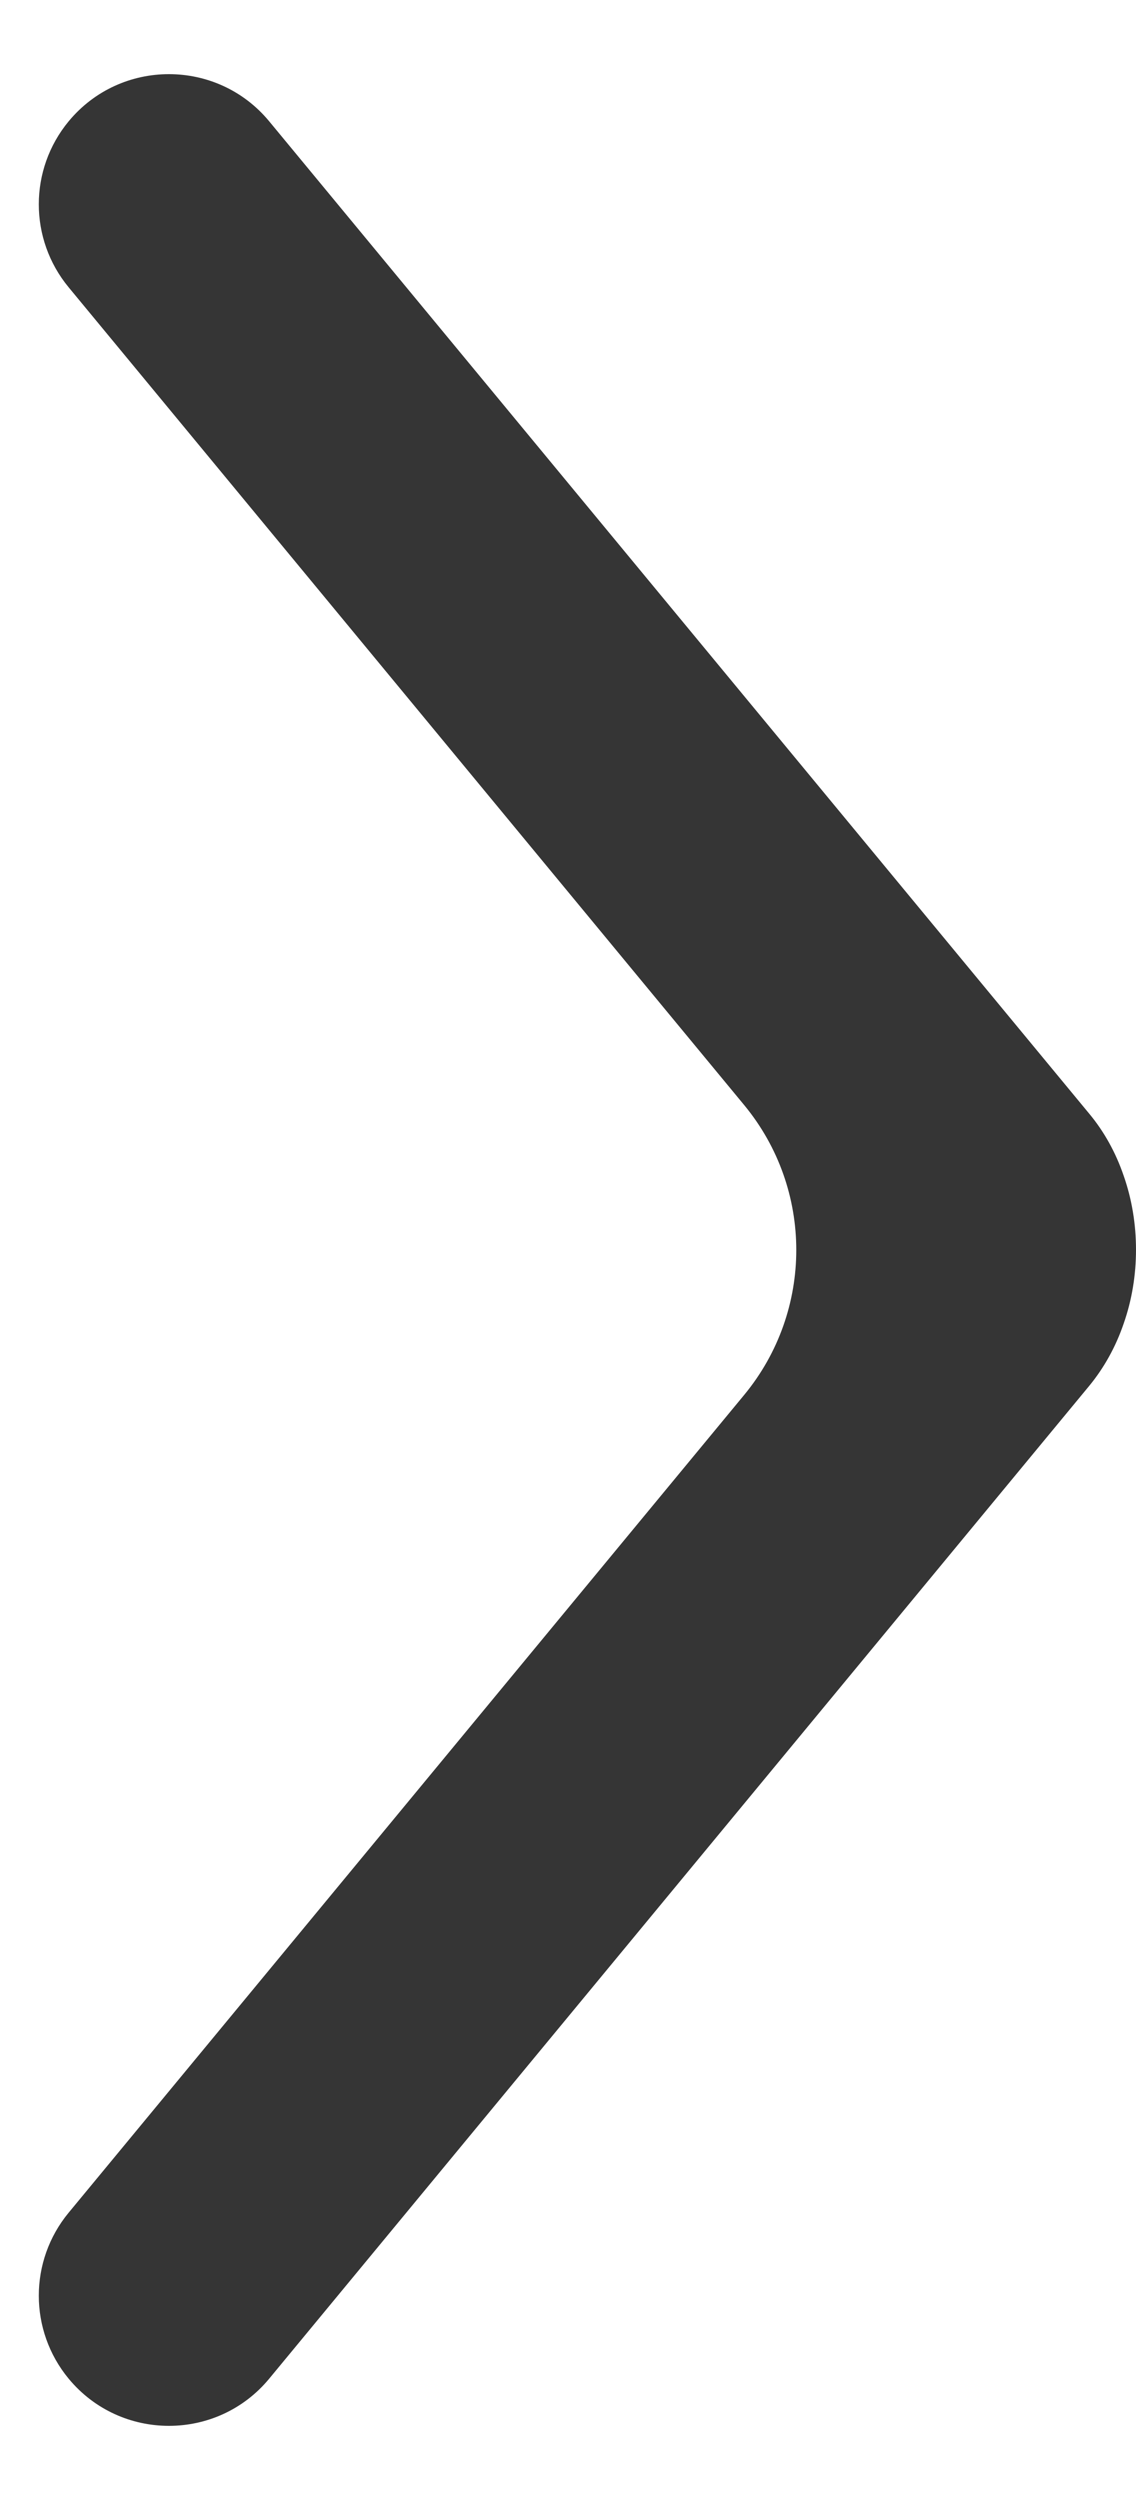 <?xml version="1.0" encoding="UTF-8"?> <svg xmlns="http://www.w3.org/2000/svg" width="5" height="11" viewBox="0 0 5 11" fill="none"><path d="M0.302 1.264C0.127 1.052 0.127 0.746 0.302 0.534V0.534C0.531 0.257 0.956 0.257 1.185 0.534L4.794 4.9C4.859 4.978 4.911 5.071 4.946 5.174C4.982 5.277 5 5.387 5 5.499C5 5.61 4.982 5.72 4.946 5.823C4.911 5.926 4.859 6.019 4.794 6.098L1.185 10.466C0.956 10.743 0.531 10.743 0.302 10.466V10.466C0.127 10.254 0.127 9.948 0.302 9.736L3.276 6.137C3.581 5.767 3.581 5.233 3.276 4.863L0.302 1.264Z" fill="#353535"></path></svg> 